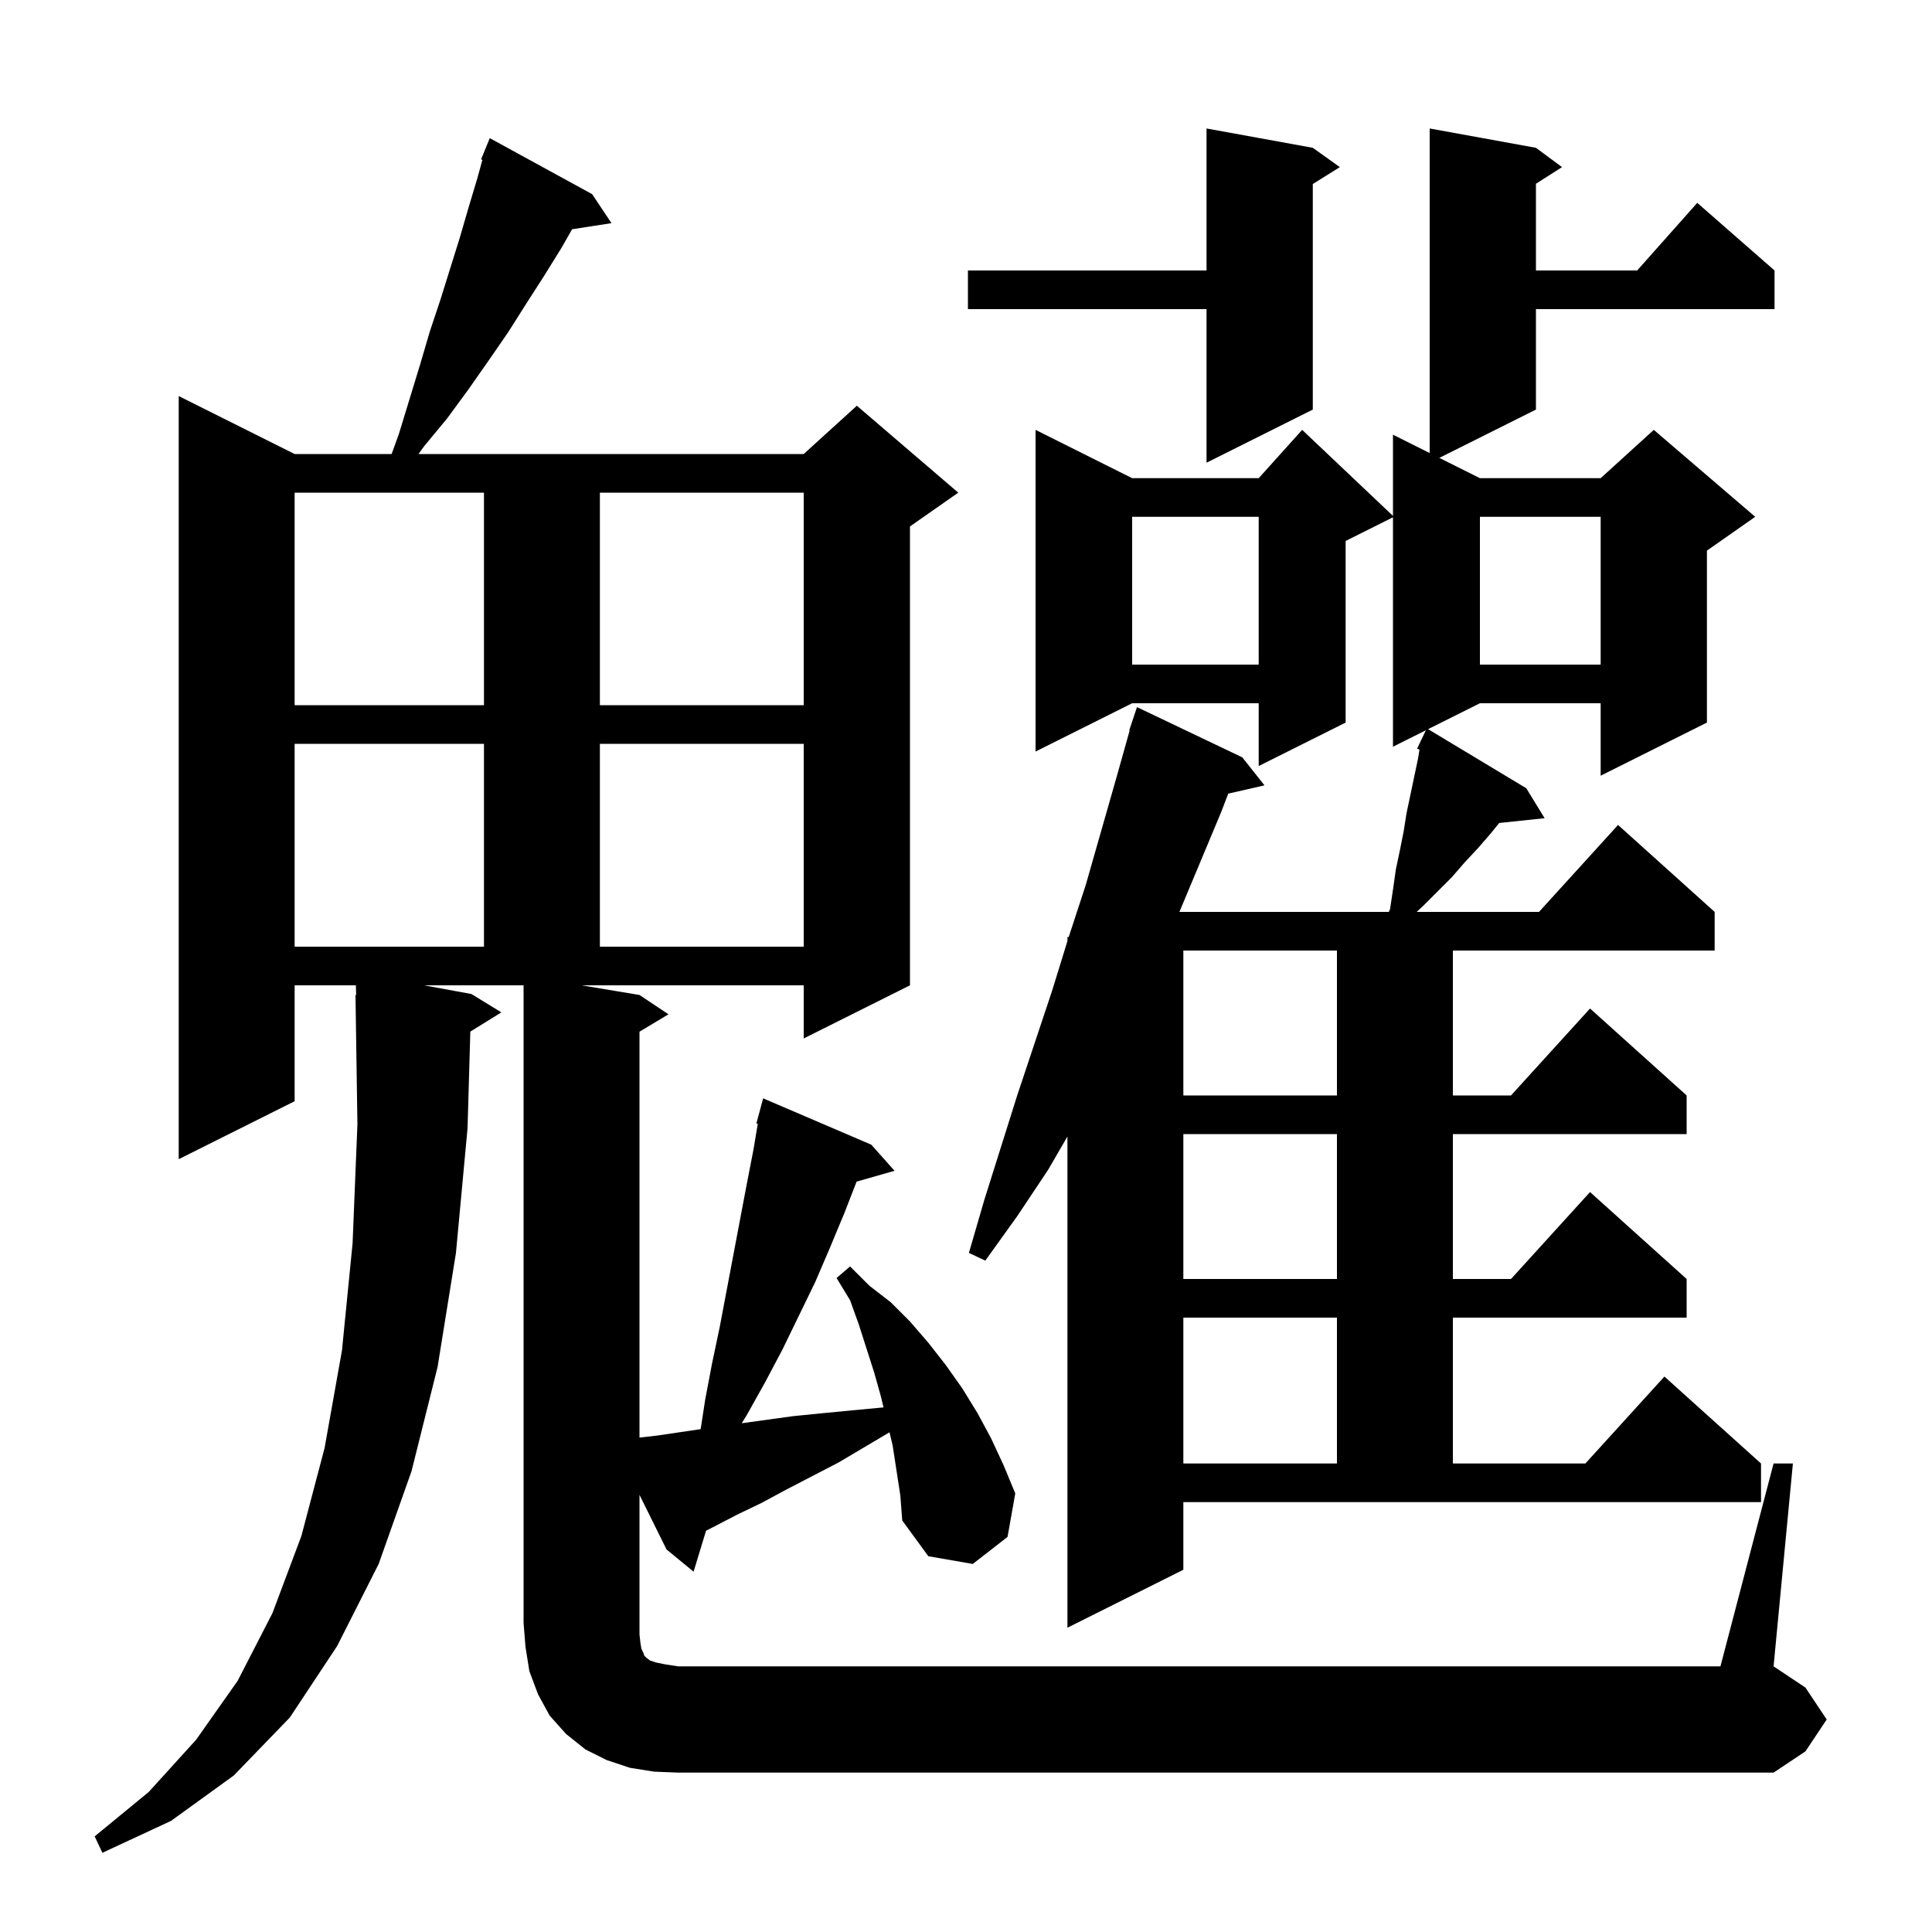 <svg xmlns="http://www.w3.org/2000/svg" xmlns:xlink="http://www.w3.org/1999/xlink" version="1.1" baseProfile="full" viewBox="0 0 200 200" width="200" height="200"><g fill="currentColor"><path d="M 183.6 151.5 L 185.6 151.5 L 183.6 172.5 L 186.9 174.7 L 189.1 178.0 L 186.9 181.3 L 183.6 183.5 L 70.2 183.5 L 67.7 183.4 L 65.2 183.0 L 62.8 182.2 L 60.6 181.1 L 58.6 179.5 L 56.9 177.6 L 55.7 175.4 L 54.8 173.0 L 54.4 170.5 L 54.2 168.0 L 54.2 102.0 L 43.891 102.0 L 48.8 102.9 L 51.9 104.8 L 48.688 106.791 L 48.4 116.8 L 47.2 129.7 L 45.3 141.5 L 42.6 152.3 L 39.2 161.9 L 34.9 170.4 L 30.0 177.8 L 24.2 183.8 L 17.7 188.5 L 10.6 191.8 L 9.8 190.1 L 15.4 185.5 L 20.3 180.1 L 24.6 174.0 L 28.2 167.0 L 31.2 159.0 L 33.6 149.9 L 35.4 139.8 L 36.5 128.7 L 37.0 116.4 L 36.8 103.0 L 36.87 102.999 L 36.839 102.0 L 30.5 102.0 L 30.5 114.0 L 18.5 120.0 L 18.5 41.0 L 30.5 47.0 L 40.542 47.0 L 41.3 44.9 L 43.5 37.7 L 44.5 34.3 L 45.6 31.0 L 47.6 24.6 L 48.5 21.5 L 49.4 18.5 L 49.94 16.544 L 49.8 16.5 L 50.7 14.3 L 61.3 20.1 L 63.3 23.1 L 59.224 23.732 L 58.1 25.7 L 56.3 28.6 L 54.5 31.4 L 52.6 34.4 L 50.6 37.3 L 48.5 40.3 L 46.3 43.3 L 43.9 46.2 L 43.325 47.0 L 83.2 47.0 L 88.7 42.0 L 99.2 51.0 L 94.2 54.5 L 94.2 102.0 L 83.2 107.5 L 83.2 102.0 L 60.2 102.0 L 66.2 103.0 L 69.2 105.0 L 66.2 106.8 L 66.2 148.819 L 68.1 148.6 L 72.532 147.943 L 73.0 144.9 L 73.7 141.2 L 74.5 137.4 L 77.3 122.6 L 78.0 119.0 L 78.446 116.327 L 78.3 116.3 L 79.0 113.7 L 90.2 118.5 L 92.6 121.2 L 88.675 122.321 L 87.4 125.6 L 85.9 129.2 L 84.4 132.7 L 81.0 139.7 L 79.2 143.1 L 77.3 146.5 L 76.785 147.333 L 82.1 146.6 L 85.1 146.3 L 88.2 146.0 L 91.4 145.7 L 91.461 145.689 L 91.2 144.6 L 90.5 142.1 L 88.9 137.1 L 88.0 134.6 L 86.6 132.3 L 88.0 131.1 L 90.0 133.1 L 92.2 134.8 L 94.2 136.8 L 96.1 139.0 L 97.9 141.3 L 99.6 143.7 L 101.2 146.3 L 102.6 148.9 L 103.9 151.7 L 105.1 154.6 L 104.3 159.1 L 100.7 161.9 L 96.1 161.1 L 93.4 157.4 L 93.2 154.8 L 92.4 149.6 L 92.081 148.271 L 86.8 151.4 L 81.4 154.2 L 78.8 155.6 L 76.3 156.8 L 73.8 158.1 L 73.092 158.454 L 71.8 162.7 L 69.0 160.4 L 66.2 154.748 L 66.2 169.2 L 66.3 170.1 L 66.4 170.7 L 66.6 171.1 L 66.7 171.4 L 66.9 171.6 L 67.3 171.9 L 67.9 172.1 L 68.9 172.3 L 70.2 172.5 L 178.1 172.5 Z M 122.5 162.5 L 110.5 168.5 L 110.5 117.652 L 108.5 121.1 L 105.3 125.9 L 102.0 130.5 L 100.3 129.7 L 101.9 124.2 L 105.3 113.4 L 108.9 102.6 L 110.5 97.424 L 110.5 97.0 L 110.633 97.0 L 112.4 91.6 L 115.6 80.4 L 116.944 75.611 L 116.9 75.6 L 117.7 73.2 L 128.6 78.4 L 130.9 81.3 L 127.151 82.155 L 126.4 84.1 L 122.093 94.4 L 143.767 94.4 L 143.9 94.1 L 144.2 92.1 L 144.5 90.0 L 144.9 88.1 L 145.3 86.1 L 145.6 84.2 L 146.8 78.5 L 146.944 77.589 L 146.7 77.5 L 147.086 76.69 L 147.1 76.6 L 147.123 76.611 L 147.606 75.597 L 144.2 77.3 L 144.2 53.55 L 139.3 56.0 L 139.3 74.8 L 130.3 79.3 L 130.3 72.8 L 117.2 72.8 L 107.2 77.8 L 107.2 44.5 L 117.2 49.5 L 130.3 49.5 L 134.8 44.5 L 144.2 53.405 L 144.2 45.0 L 148.0 46.9 L 148.0 13.3 L 159.0 15.3 L 161.7 17.3 L 159.0 19.023 L 159.0 28.0 L 169.478 28.0 L 175.7 21.0 L 183.7 28.0 L 183.7 32.0 L 159.0 32.0 L 159.0 42.4 L 149.0 47.4 L 153.2 49.5 L 165.7 49.5 L 171.2 44.5 L 181.7 53.5 L 176.7 57.0 L 176.7 74.8 L 165.7 80.3 L 165.7 72.8 L 153.2 72.8 L 147.836 75.482 L 158.0 81.6 L 159.9 84.7 L 155.198 85.195 L 154.3 86.3 L 153.0 87.8 L 151.6 89.3 L 150.3 90.8 L 147.3 93.8 L 146.657 94.4 L 159.318 94.4 L 167.5 85.4 L 177.5 94.4 L 177.5 98.4 L 150.4 98.4 L 150.4 113.4 L 156.418 113.4 L 164.6 104.4 L 174.6 113.4 L 174.6 117.4 L 150.4 117.4 L 150.4 132.4 L 156.418 132.4 L 164.6 123.4 L 174.6 132.4 L 174.6 136.4 L 150.4 136.4 L 150.4 151.5 L 164.118 151.5 L 172.3 142.5 L 182.3 151.5 L 182.3 155.5 L 122.5 155.5 Z M 122.5 136.4 L 122.5 151.5 L 138.4 151.5 L 138.4 136.4 Z M 122.5 117.4 L 122.5 132.4 L 138.4 132.4 L 138.4 117.4 Z M 122.5 98.4 L 122.5 113.4 L 138.4 113.4 L 138.4 98.4 Z M 30.5 77.0 L 30.5 98.0 L 50.1 98.0 L 50.1 77.0 Z M 62.1 77.0 L 62.1 98.0 L 83.2 98.0 L 83.2 77.0 Z M 30.5 51.0 L 30.5 73.0 L 50.1 73.0 L 50.1 51.0 Z M 62.1 51.0 L 62.1 73.0 L 83.2 73.0 L 83.2 51.0 Z M 153.2 53.5 L 153.2 68.8 L 165.7 68.8 L 165.7 53.5 Z M 117.2 53.5 L 117.2 68.8 L 130.3 68.8 L 130.3 53.5 Z M 135.9 15.3 L 138.7 17.3 L 135.9 19.05 L 135.9 42.4 L 124.9 47.9 L 124.9 32.0 L 100.2 32.0 L 100.2 28.0 L 124.9 28.0 L 124.9 13.3 Z "/></g></svg>